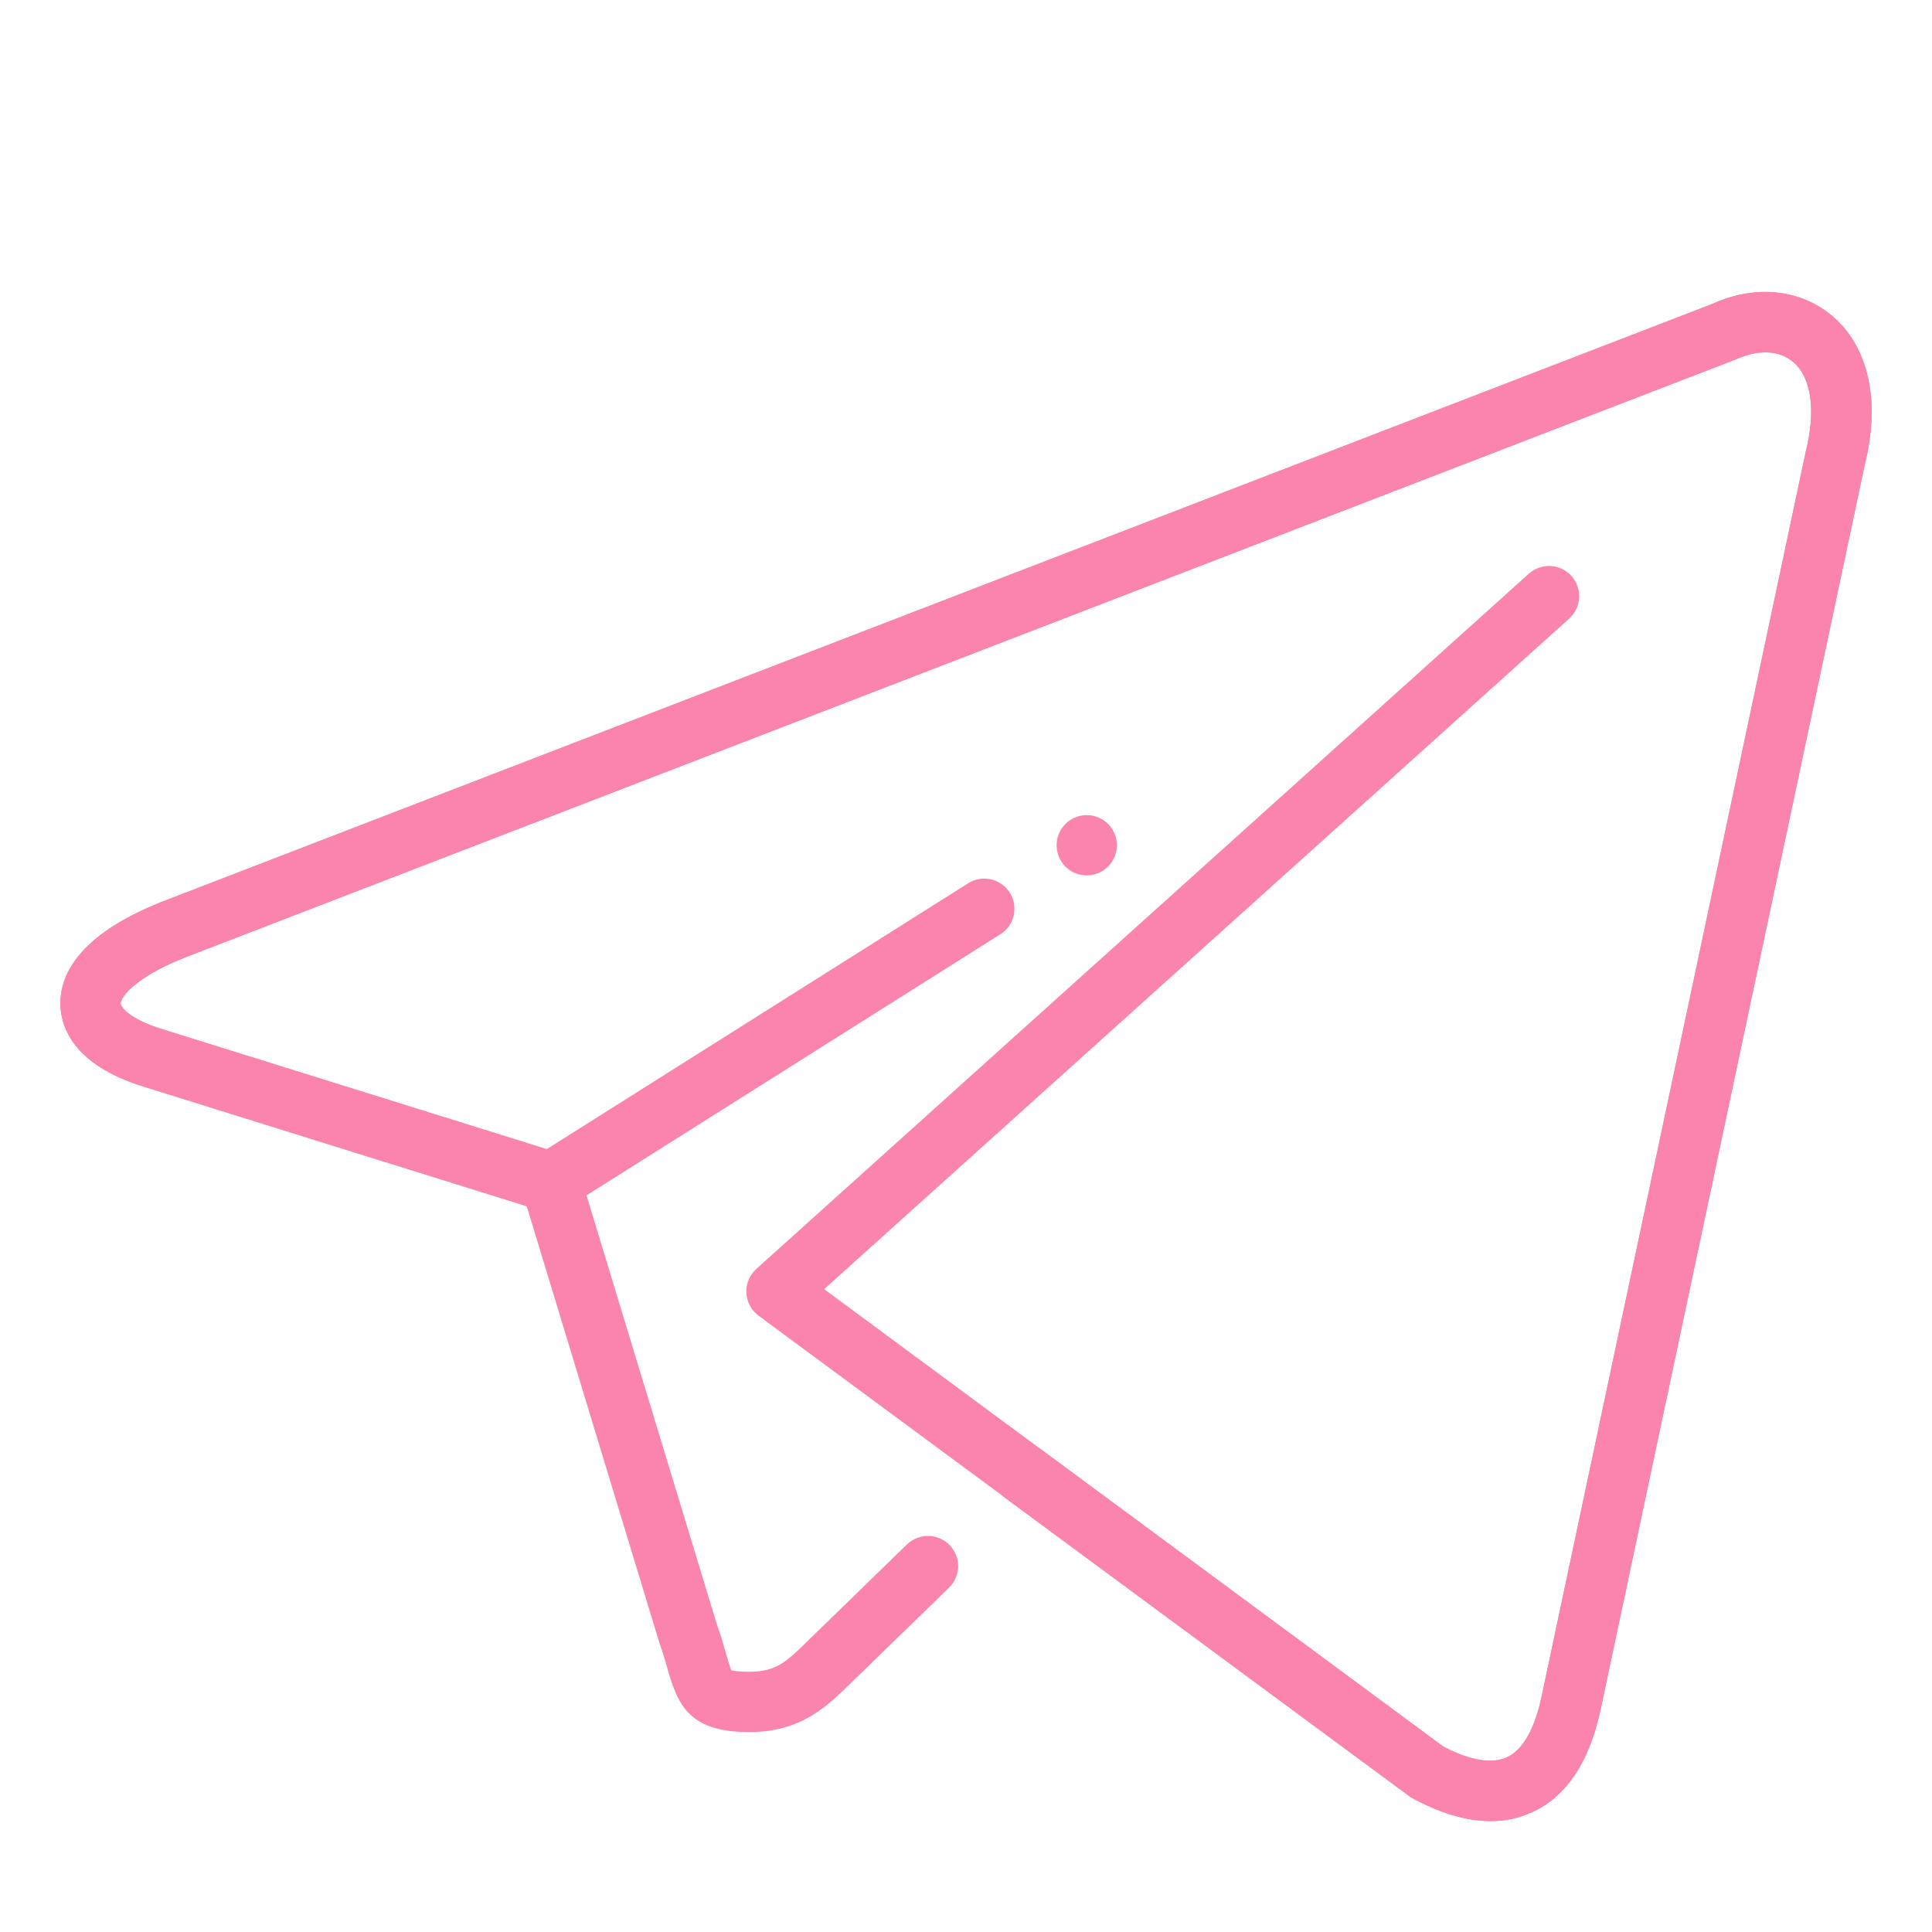 <?xml version="1.0" encoding="UTF-8"?> <svg xmlns="http://www.w3.org/2000/svg" width="27" height="27" viewBox="0 0 27 27" fill="none"><path d="M20.83 25.45C20.491 25.45 20.118 25.339 19.716 25.117L10.601 18.387C10.551 18.35 10.509 18.302 10.48 18.247C10.451 18.192 10.434 18.131 10.431 18.068C10.428 18.006 10.438 17.943 10.462 17.886C10.486 17.828 10.523 17.776 10.569 17.734L21.365 8.018C21.449 7.943 21.558 7.905 21.67 7.91C21.782 7.916 21.886 7.966 21.961 8.049C22.036 8.133 22.075 8.242 22.069 8.354C22.063 8.465 22.013 8.57 21.93 8.645L11.518 18.016L20.17 24.408C20.398 24.53 20.785 24.686 21.06 24.558C21.34 24.43 21.479 24.021 21.546 23.7L25.237 6.305C25.381 5.73 25.312 5.268 25.056 5.055C24.861 4.893 24.571 4.881 24.257 5.023L2.559 13.391C1.893 13.659 1.684 13.934 1.687 14.025C1.69 14.085 1.833 14.25 2.261 14.381L7.64 16.06L13.546 12.334C13.64 12.28 13.752 12.265 13.857 12.291C13.963 12.317 14.054 12.383 14.112 12.475C14.17 12.567 14.19 12.678 14.168 12.784C14.147 12.891 14.085 12.985 13.995 13.047L7.925 16.877C7.874 16.909 7.815 16.93 7.755 16.938C7.694 16.946 7.633 16.941 7.574 16.923L2.012 15.187C1.025 14.885 0.856 14.351 0.845 14.06C0.828 13.661 1.058 13.084 2.251 12.607L23.931 4.247C24.519 3.978 25.151 4.036 25.597 4.408C26.114 4.839 26.283 5.6 26.06 6.495L22.372 23.875C22.217 24.616 21.895 25.104 21.413 25.325C21.23 25.409 21.031 25.452 20.83 25.45Z" fill="#FB84AE"></path><path d="M20.83 25.45C20.491 25.45 20.118 25.339 19.716 25.117L14.046 20.933C14 20.9 13.96 20.859 13.93 20.811C13.9 20.764 13.88 20.711 13.871 20.655C13.862 20.599 13.864 20.542 13.877 20.488C13.89 20.433 13.914 20.381 13.948 20.336C13.981 20.291 14.024 20.252 14.072 20.224C14.121 20.195 14.174 20.176 14.23 20.169C14.286 20.161 14.343 20.165 14.397 20.179C14.452 20.194 14.503 20.22 14.547 20.254L20.17 24.408C20.398 24.53 20.785 24.686 21.06 24.558C21.34 24.43 21.479 24.021 21.546 23.7L25.237 6.305C25.381 5.73 25.312 5.268 25.056 5.055C24.861 4.893 24.571 4.881 24.257 5.023L2.559 13.391C1.893 13.659 1.684 13.934 1.687 14.025C1.69 14.085 1.833 14.25 2.261 14.381L7.825 16.117C7.891 16.138 7.95 16.174 7.999 16.223C8.047 16.272 8.083 16.332 8.103 16.398L10.016 22.693C10.068 22.834 10.107 22.974 10.142 23.095C10.169 23.191 10.203 23.311 10.225 23.347C10.222 23.342 10.29 23.363 10.469 23.363C10.846 23.363 10.99 23.223 11.277 22.943L12.677 21.581C12.758 21.505 12.865 21.463 12.976 21.465C13.088 21.467 13.193 21.513 13.271 21.593C13.348 21.673 13.391 21.78 13.39 21.891C13.389 22.002 13.344 22.108 13.265 22.186L11.888 23.524C11.549 23.855 11.19 24.206 10.469 24.206C9.642 24.206 9.475 23.84 9.329 23.324C9.3 23.219 9.266 23.099 9.215 22.959L7.361 16.857L2.012 15.187C1.025 14.885 0.856 14.351 0.845 14.06C0.828 13.661 1.058 13.084 2.251 12.607L23.931 4.247C24.519 3.978 25.151 4.036 25.597 4.408C26.114 4.839 26.283 5.6 26.06 6.495L22.372 23.875C22.217 24.616 21.895 25.104 21.413 25.325C21.23 25.409 21.031 25.452 20.83 25.45Z" fill="#FB84AE"></path><path d="M15.609 11.812C15.609 12.044 15.419 12.234 15.188 12.234C15.076 12.234 14.969 12.19 14.889 12.111C14.81 12.031 14.766 11.924 14.766 11.812C14.766 11.581 14.956 11.391 15.188 11.391C15.419 11.391 15.609 11.581 15.609 11.812Z" fill="#FB84AE"></path></svg> 